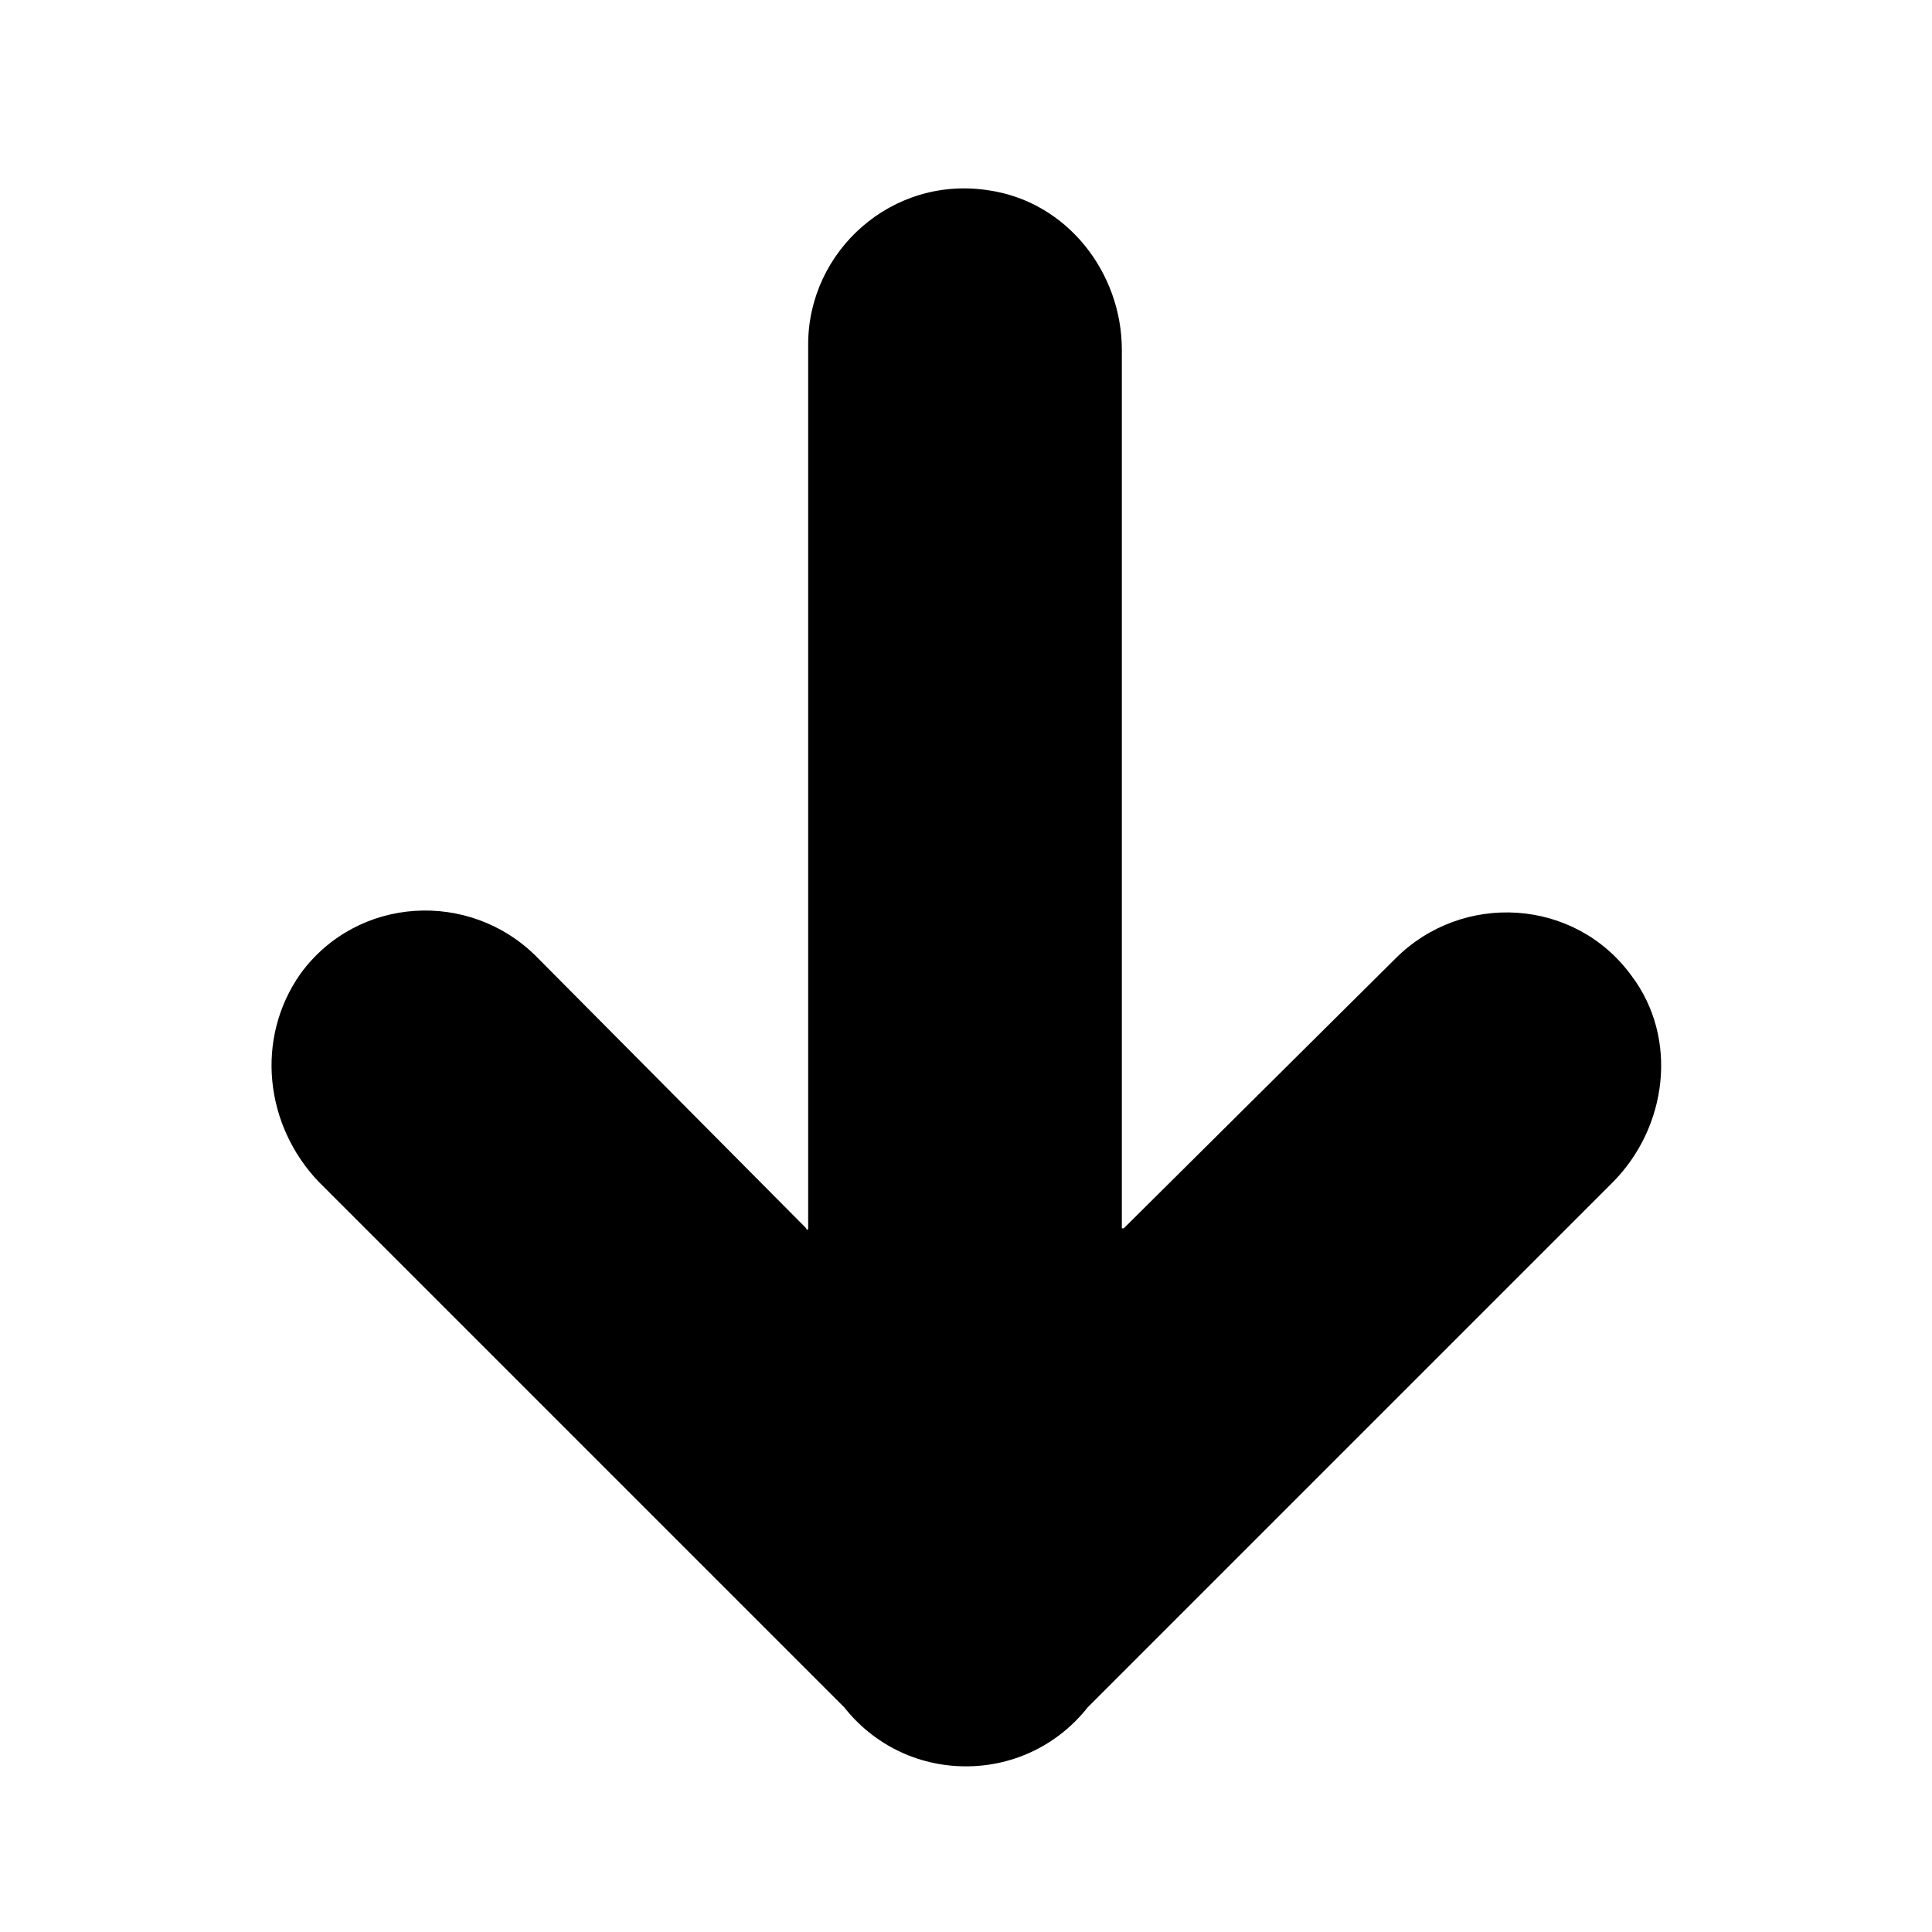 <?xml version="1.0" encoding="UTF-8"?>
<!-- The Best Svg Icon site in the world: iconSvg.co, Visit us! https://iconsvg.co -->
<svg fill="#000000" width="800px" height="800px" version="1.1" viewBox="144 144 512 512" xmlns="http://www.w3.org/2000/svg">
 <path d="m228.7 457.43 139.05 139.05c7.559 9.574 19.145 15.617 32.242 15.617s24.688-6.047 32.242-15.617l139.05-139.05c14.609-14.609 17.633-38.289 5.039-54.914-15.113-20.656-44.84-22.168-62.473-4.535l-72.043 71.539h-0.504v-232.76c0-20.656-14.609-39.297-35.266-42.32-25.695-4.031-47.863 16.121-47.863 40.809v234.27c0 0.504-0.504 0.504-0.504 0l-71.543-72.039c-17.633-17.633-47.359-16.121-62.473 4.535-12.09 17.129-9.57 40.305 5.039 55.418z"/>
</svg>